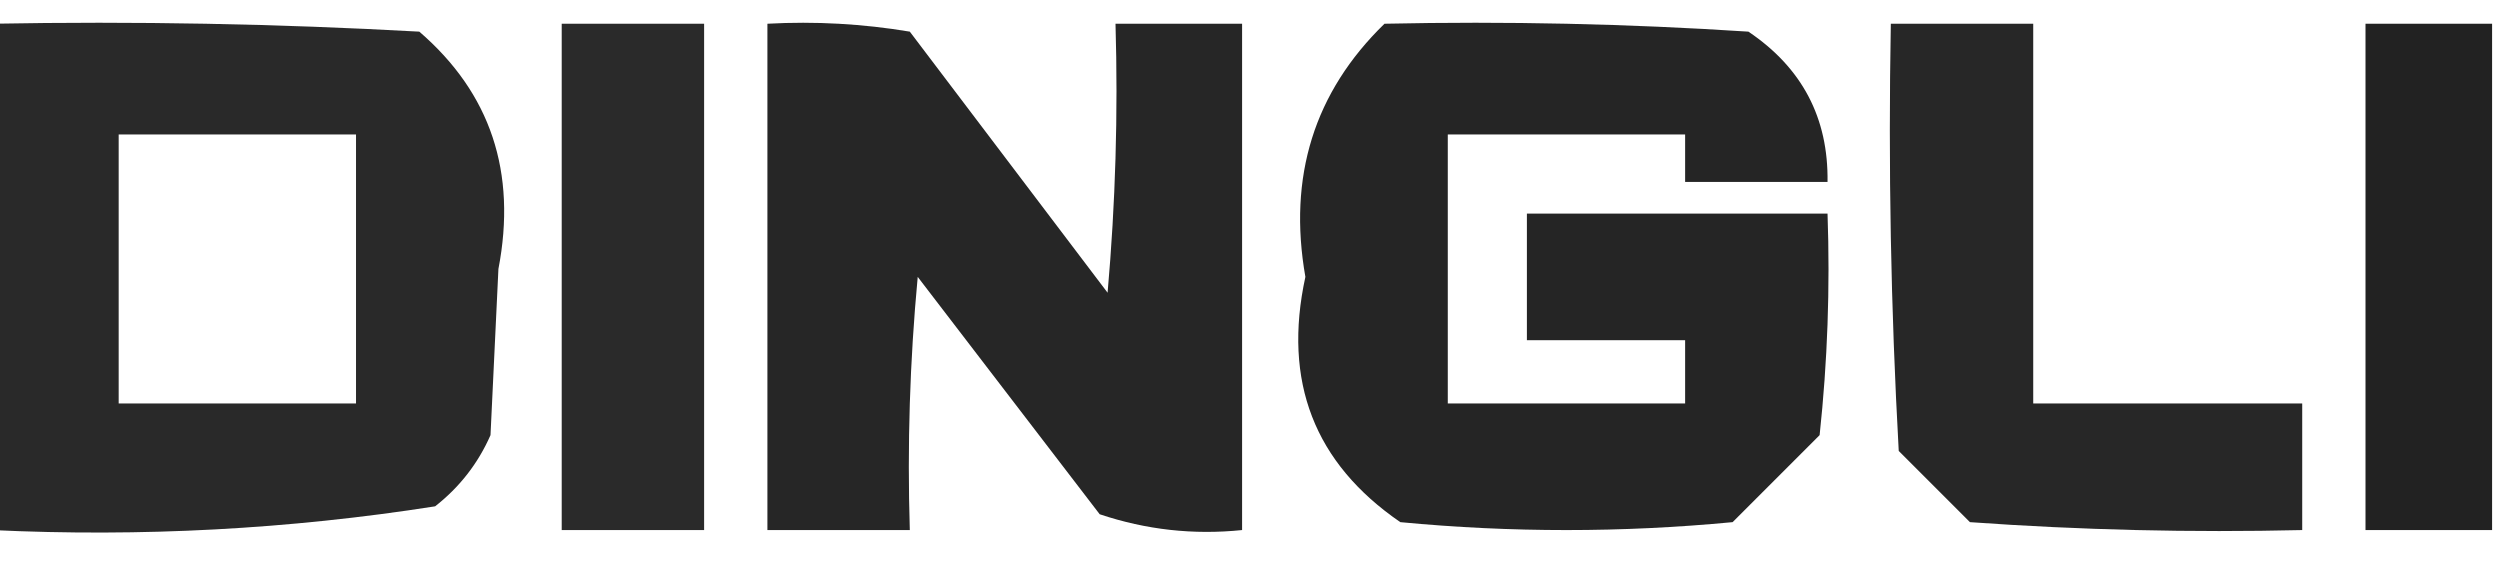<?xml version="1.0" encoding="UTF-8"?>
<!DOCTYPE svg PUBLIC "-//W3C//DTD SVG 1.1//EN" "http://www.w3.org/Graphics/SVG/1.1/DTD/svg11.dtd">
<svg xmlns="http://www.w3.org/2000/svg" version="1.1" width="158px" height="36px" style="shape-rendering:geometricPrecision; text-rendering:geometricPrecision; image-rendering:optimizeQuality; fill-rule:evenodd; clip-rule:evenodd" xmlns:xlink="http://www.w3.org/1999/xlink">
<g><path style="opacity:0.928" fill="#191919" d="M -0.5,1.5 C 8.506,1.334 17.506,1.5 26.5,2C 31.008,5.889 32.674,10.889 31.5,17C 31.333,20.5 31.167,24 31,27.5C 30.215,29.286 29.049,30.786 27.5,32C 18.274,33.446 8.94,33.946 -0.5,33.5C -0.5,22.833 -0.5,12.167 -0.5,1.5 Z M 7.5,8.5 C 12.5,8.5 17.5,8.5 22.5,8.5C 22.5,14.167 22.5,19.833 22.5,25.5C 17.5,25.5 12.5,25.5 7.5,25.5C 7.5,19.833 7.5,14.167 7.5,8.5 Z"/></g>
<g><path style="opacity:0.924" fill="#191919" d="M 35.5,1.5 C 38.5,1.5 41.5,1.5 44.5,1.5C 44.5,12.167 44.5,22.833 44.5,33.5C 41.5,33.5 38.5,33.5 35.5,33.5C 35.5,22.833 35.5,12.167 35.5,1.5 Z"/></g>
<g><path style="opacity:0.939" fill="#191919" d="M 48.5,1.5 C 51.518,1.335 54.518,1.502 57.5,2C 61.667,7.5 65.833,13 70,18.5C 70.499,12.843 70.666,7.176 70.5,1.5C 73.167,1.5 75.833,1.5 78.5,1.5C 78.5,12.167 78.5,22.833 78.5,33.5C 75.428,33.817 72.428,33.484 69.5,32.5C 65.667,27.5 61.833,22.5 58,17.5C 57.501,22.823 57.334,28.156 57.5,33.5C 54.5,33.5 51.5,33.5 48.5,33.5C 48.5,22.833 48.5,12.167 48.5,1.5 Z"/></g>
<g><path style="opacity:0.944" fill="#191919" d="M 87.5,1.5 C 95.174,1.334 102.841,1.5 110.5,2C 113.892,4.285 115.559,7.452 115.5,11.5C 112.5,11.5 109.5,11.5 106.5,11.5C 106.5,10.5 106.5,9.5 106.5,8.5C 101.5,8.5 96.5,8.5 91.5,8.5C 91.5,14.167 91.5,19.833 91.5,25.5C 96.5,25.5 101.5,25.5 106.5,25.5C 106.5,24.167 106.5,22.833 106.5,21.5C 103.167,21.5 99.833,21.5 96.5,21.5C 96.5,18.833 96.5,16.167 96.5,13.5C 102.833,13.5 109.167,13.5 115.5,13.5C 115.666,18.178 115.499,22.845 115,27.5C 113.167,29.333 111.333,31.167 109.5,33C 102.5,33.667 95.5,33.667 88.5,33C 83.063,29.27 81.063,24.104 82.5,17.5C 81.388,11.16 83.054,5.826 87.5,1.5 Z"/></g>
<g><path style="opacity:0.935" fill="#191919" d="M 119.5,1.5 C 122.5,1.5 125.5,1.5 128.5,1.5C 128.5,9.5 128.5,17.5 128.5,25.5C 134.167,25.5 139.833,25.5 145.5,25.5C 145.5,28.167 145.5,30.833 145.5,33.5C 138.492,33.666 131.492,33.5 124.5,33C 123,31.5 121.5,30 120,28.5C 119.5,19.506 119.334,10.506 119.5,1.5 Z"/></g>
<g><path style="opacity:0.954" fill="#191919" d="M 157.5,1.5 C 157.5,12.167 157.5,22.833 157.5,33.5C 154.833,33.5 152.167,33.5 149.5,33.5C 149.5,22.833 149.5,12.167 149.5,1.5C 152.167,1.5 154.833,1.5 157.5,1.5 Z"/></g>
</svg>
